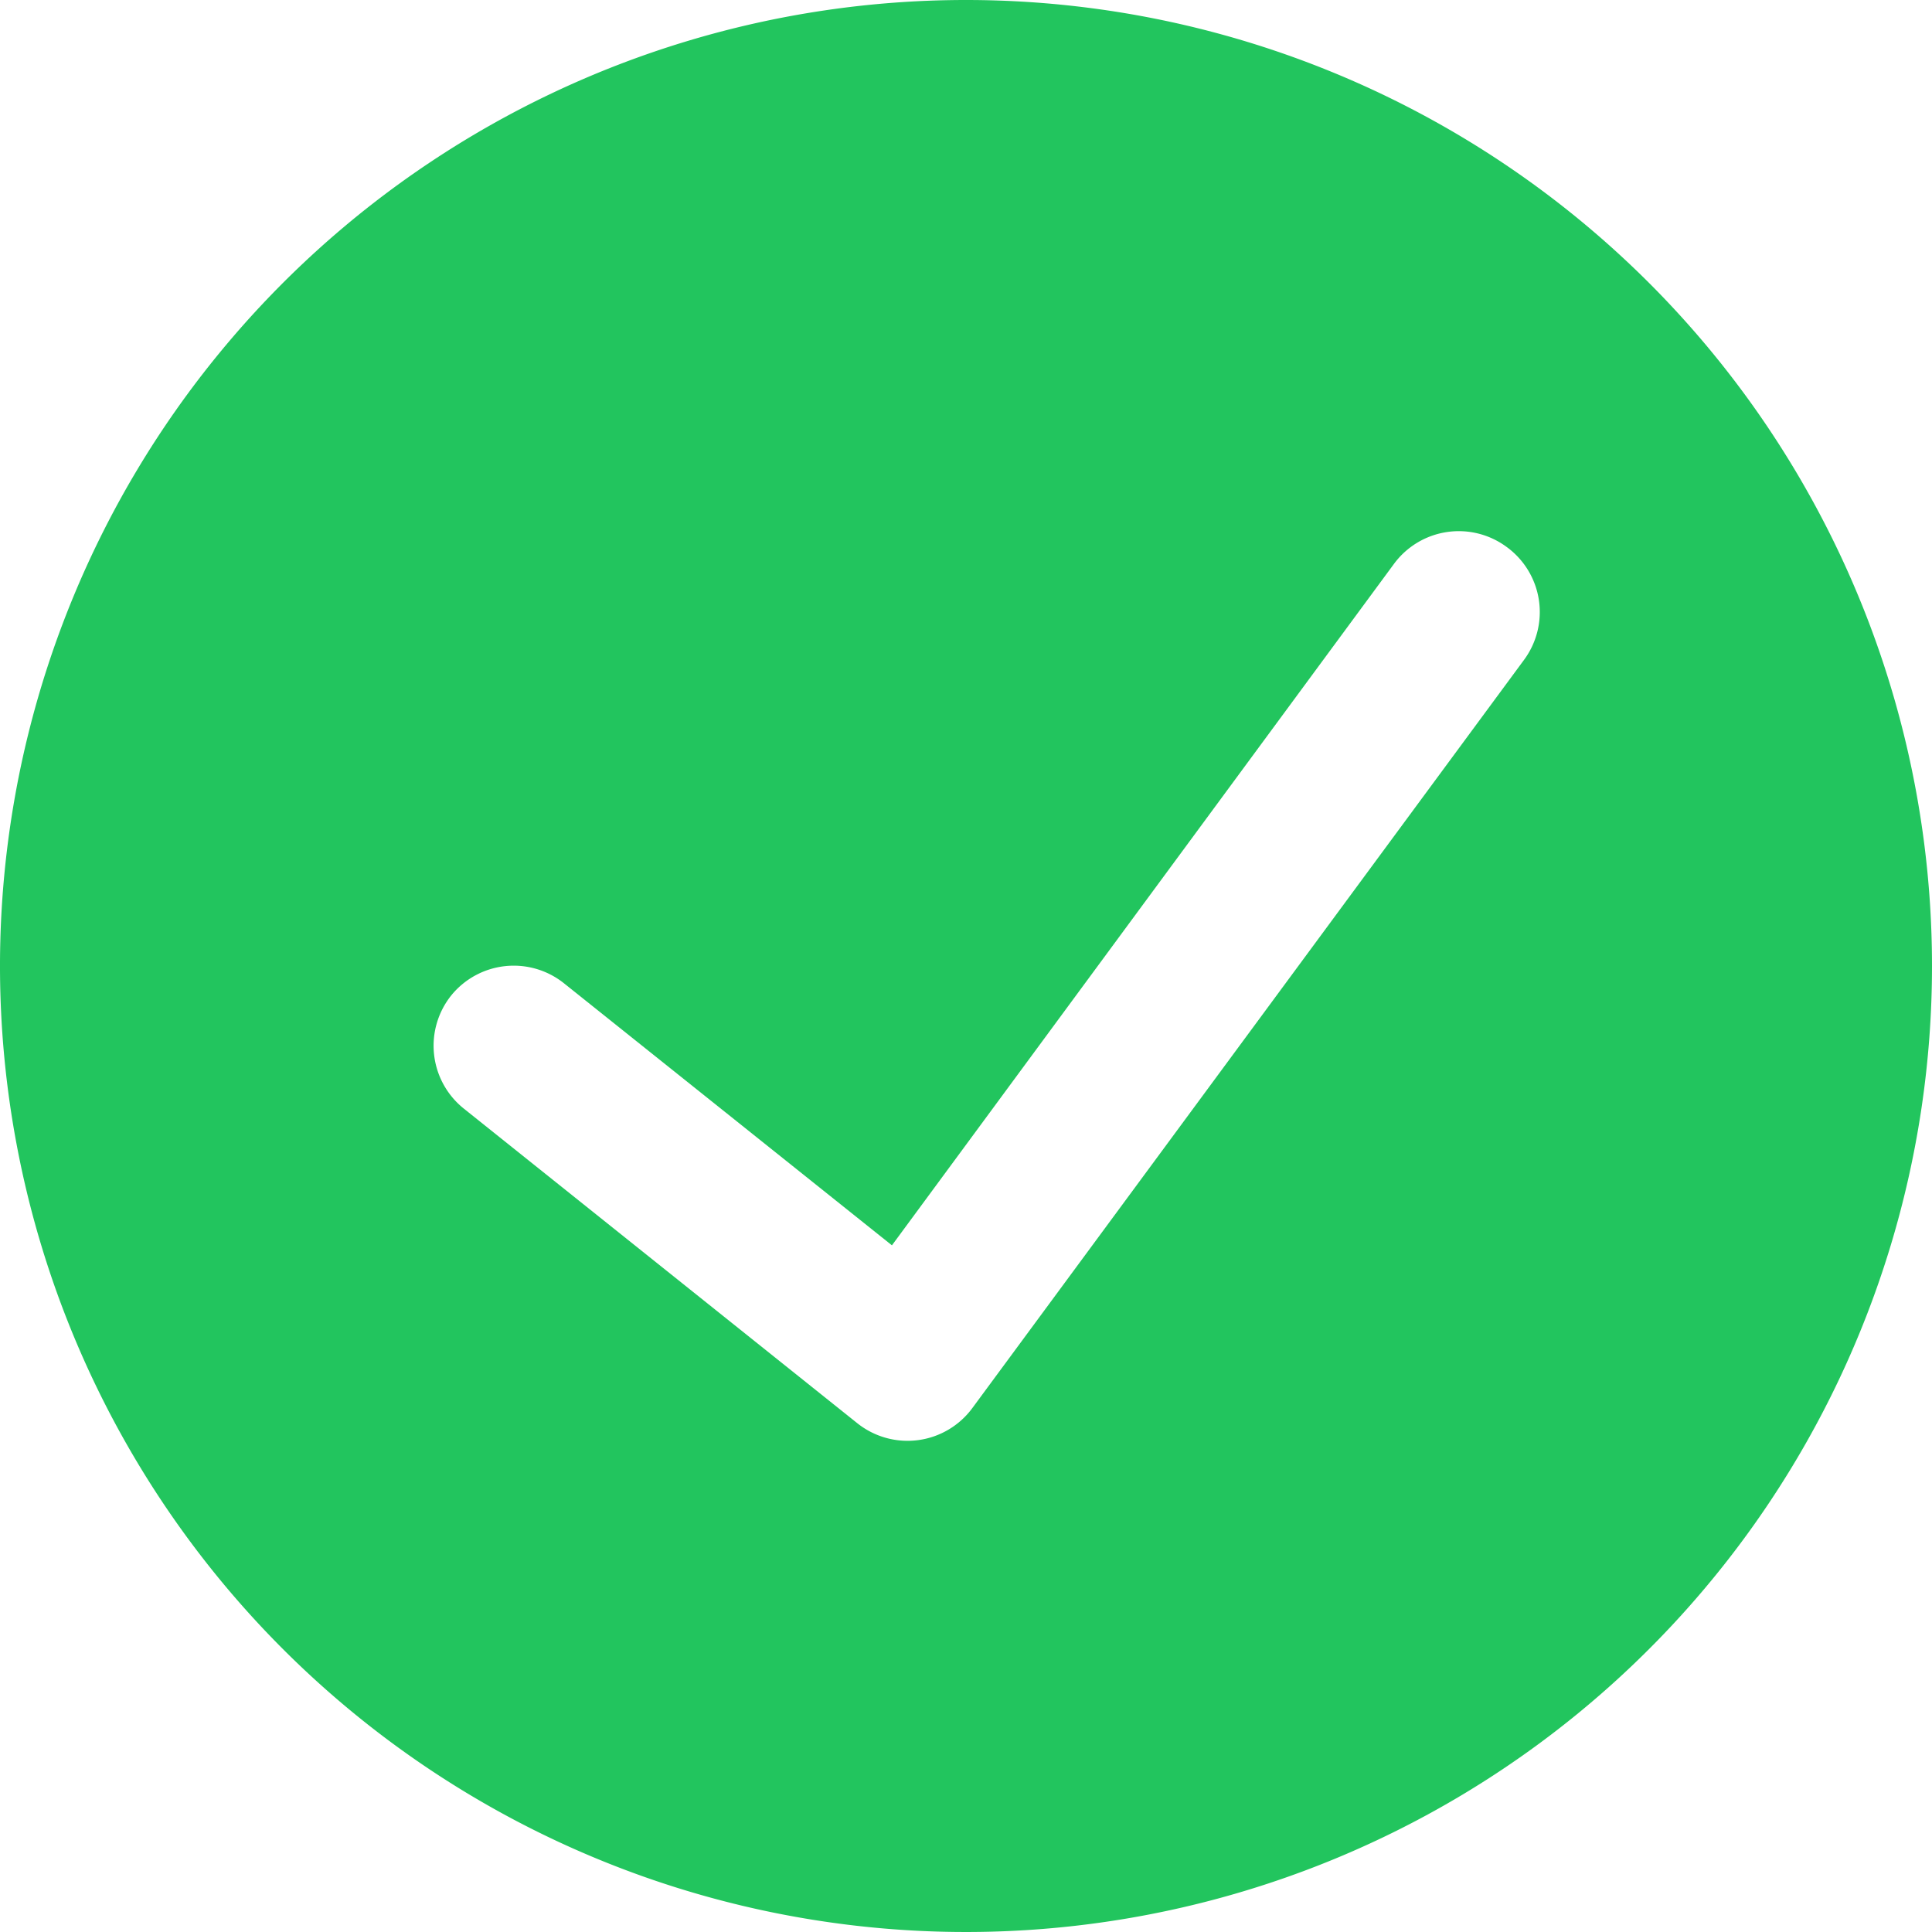<svg xmlns="http://www.w3.org/2000/svg" viewBox="0 0 24 24" id="Check-Circle-1--Streamline-Streamline-3.0.svg" height="24" width="24"><desc>Check Circle 1 Streamline Icon: https://streamlinehq.com</desc><path d="M12 0a12 12 0 1 0 12 12A12 12 0 0 0 12 0Zm6.93 8.2 -6.85 9.29a1 1 0 0 1 -1.43 0.19l-4.89 -3.91a1 1 0 0 1 -0.15 -1.41A1 1 0 0 1 7 12.21l4.08 3.26L17.32 7a1 1 0 0 1 1.39 -0.21 1 1 0 0 1 0.22 1.41Z" fill="#22c55e" stroke-width="1"></path></svg>